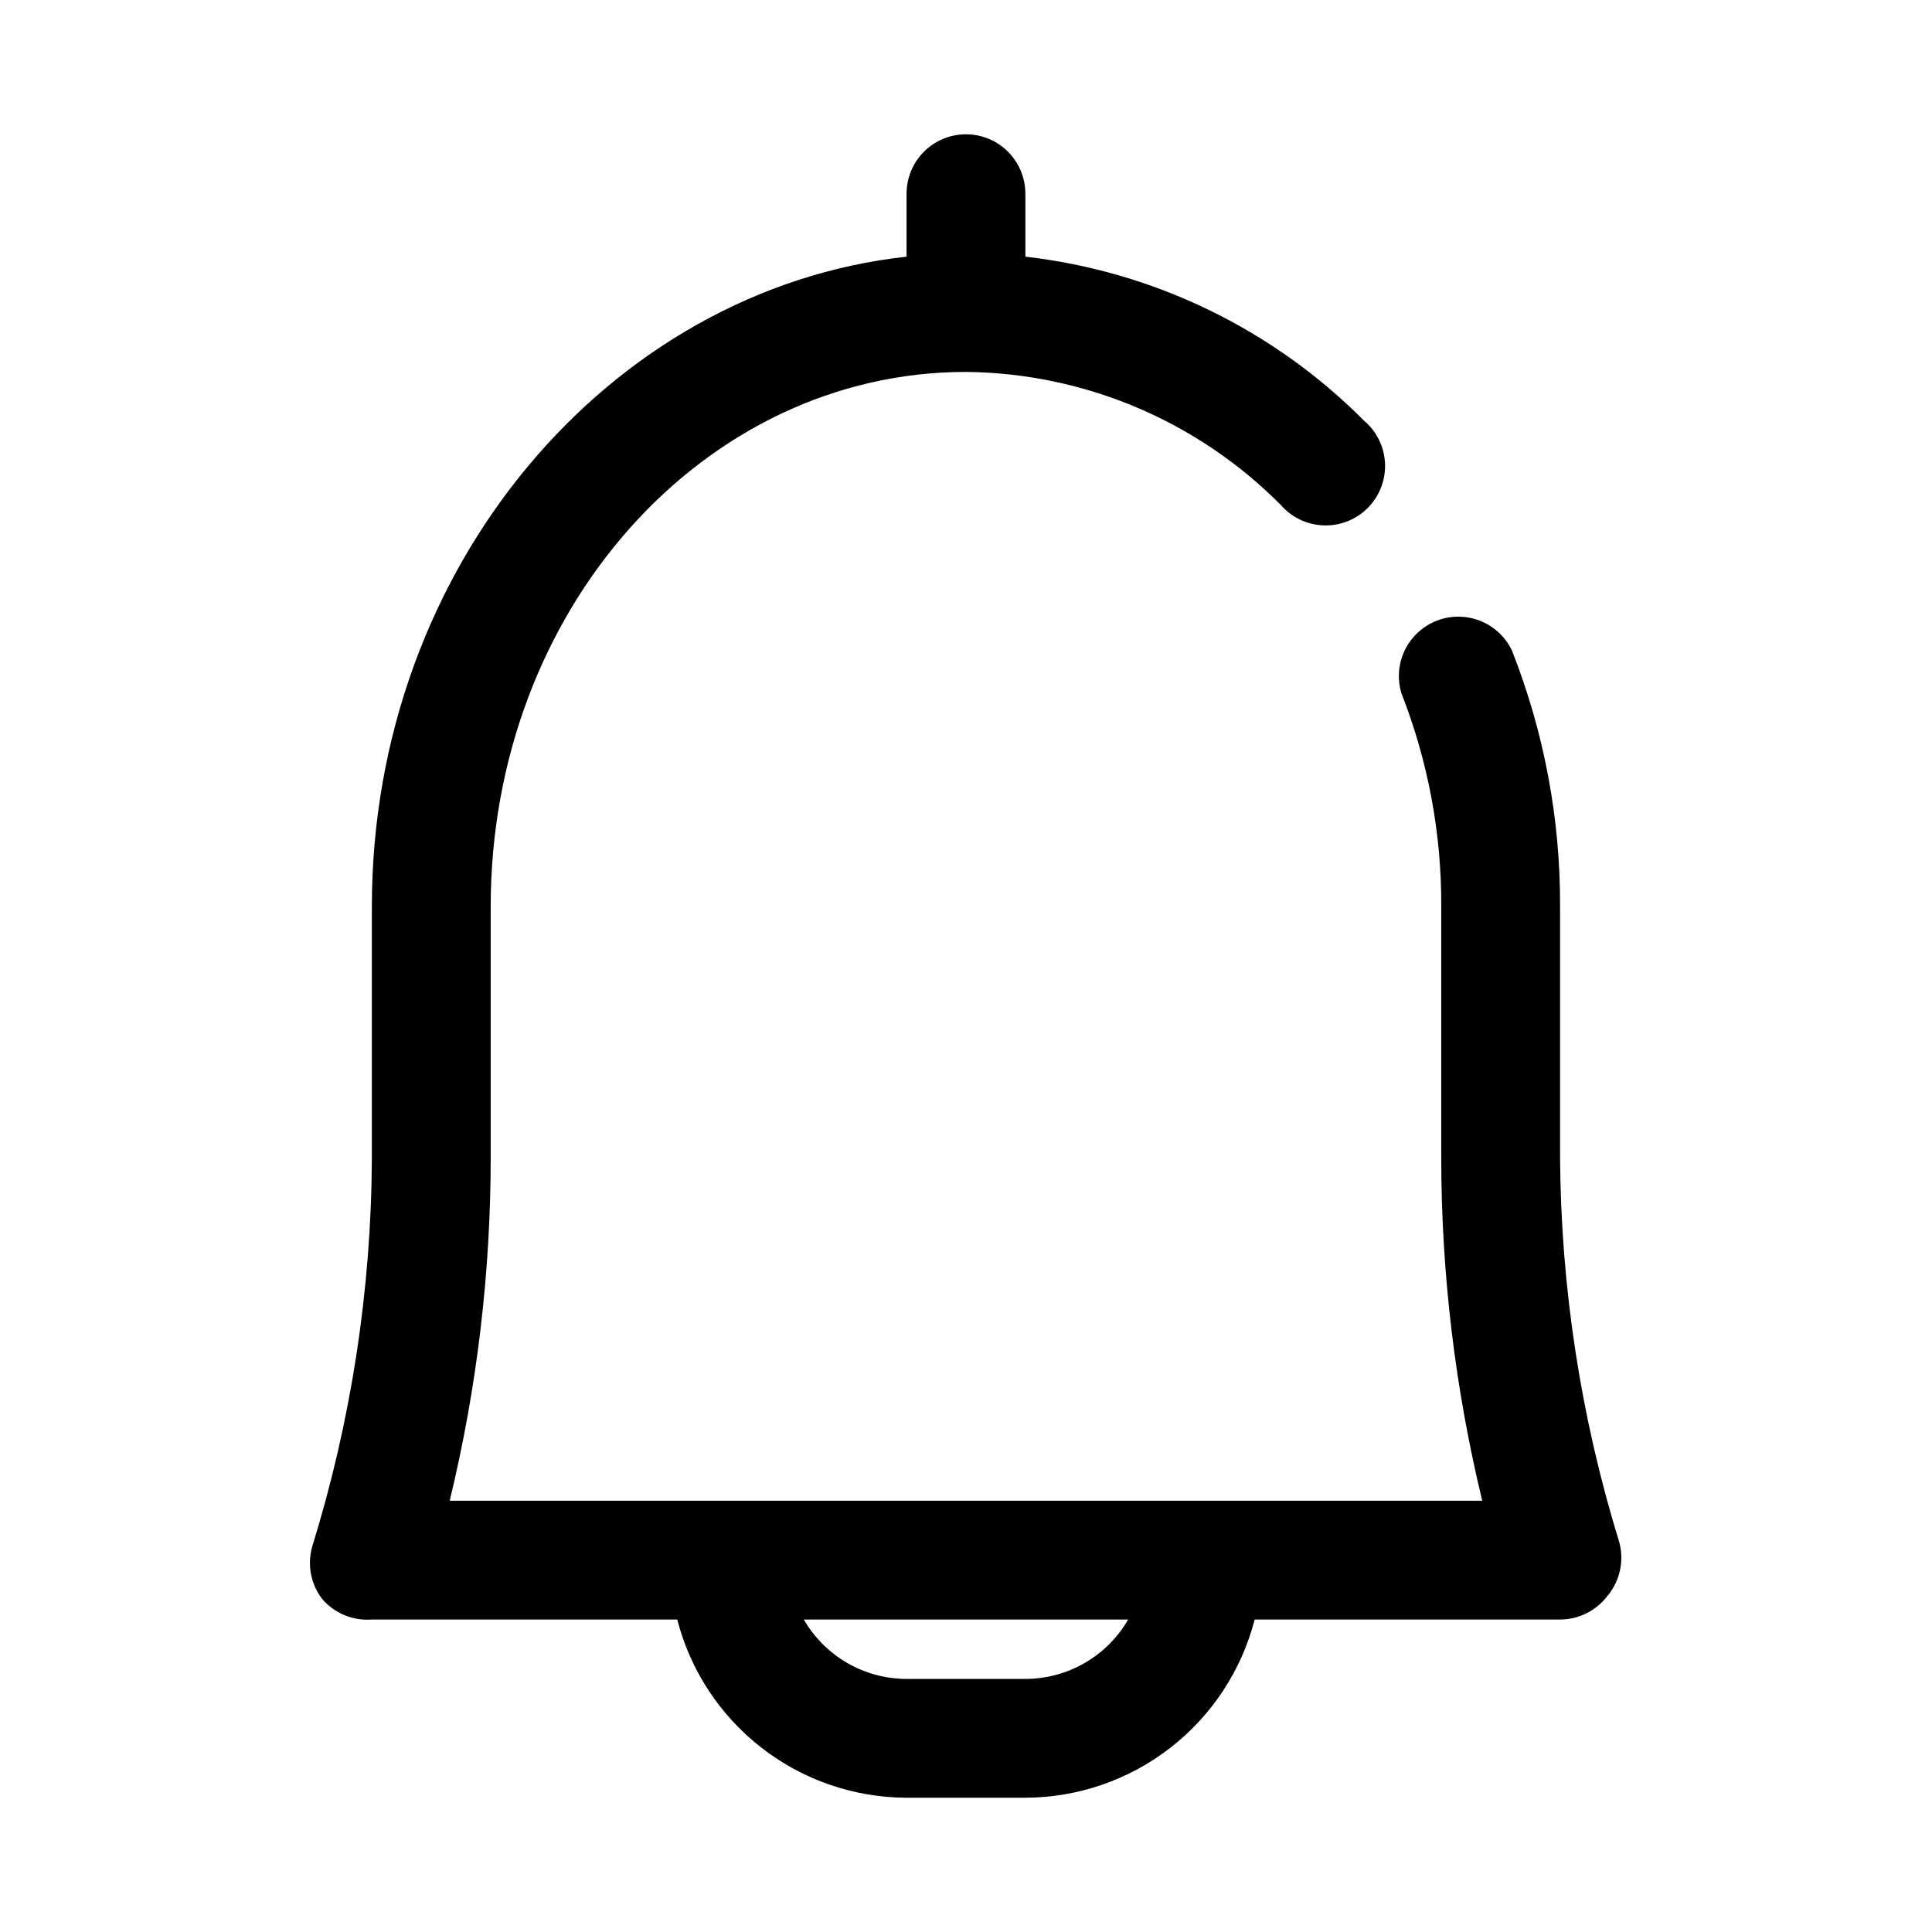 <?xml version="1.0" encoding="UTF-8"?>
<!-- Uploaded to: SVG Repo, www.svgrepo.com, Generator: SVG Repo Mixer Tools -->
<svg fill="#000000" width="800px" height="800px" version="1.1" viewBox="144 144 512 512" xmlns="http://www.w3.org/2000/svg">
 <path d="m573.18 552.88c-10.281-33.254-15.586-67.848-15.746-102.65v-65.969c0.098-23.223-4.231-46.25-12.75-67.855-2.297-4.832-6.887-8.164-12.188-8.855-5.305-0.691-10.594 1.355-14.051 5.438-3.453 4.082-4.602 9.637-3.047 14.754 7.062 18 10.645 37.184 10.547 56.52v66.754c0.027 30.555 3.676 60.992 10.863 90.688h-273.63c7.254-29.949 10.898-60.66 10.863-91.473v-65.969c0-78.719 56.52-141.7 125.95-141.7 31.371 0.312 61.352 12.984 83.441 35.266 2.879 3.309 7.004 5.269 11.391 5.406 4.383 0.141 8.625-1.559 11.703-4.68 3.078-3.125 4.715-7.391 4.516-11.773-0.199-4.379-2.215-8.48-5.566-11.309-24.117-24.25-55.762-39.574-89.742-43.453v-16.691c0-5.625-3-10.82-7.871-13.633s-10.875-2.812-15.746 0-7.871 8.008-7.871 13.633v16.691c-78.719 8.656-141.7 82.184-141.7 172.24v66.754c-0.16 34.809-5.465 69.398-15.746 102.65-1.438 4.805-0.504 10.012 2.519 14.012 3.269 3.852 8.188 5.902 13.227 5.512h80.926c3.481 13.484 11.332 25.434 22.328 33.98 10.996 8.547 24.516 13.207 38.441 13.25h31.488c13.926-0.043 27.445-4.703 38.441-13.25 10.996-8.547 18.848-20.496 22.332-33.98h80.922c4.957 0 9.625-2.332 12.598-6.297 3.242-3.894 4.414-9.109 3.148-14.012zm-157.44 36.051h-31.488c-11.238-0.012-21.617-6.012-27.238-15.742h85.965c-5.621 9.73-16 15.73-27.238 15.742z"/>
</svg>